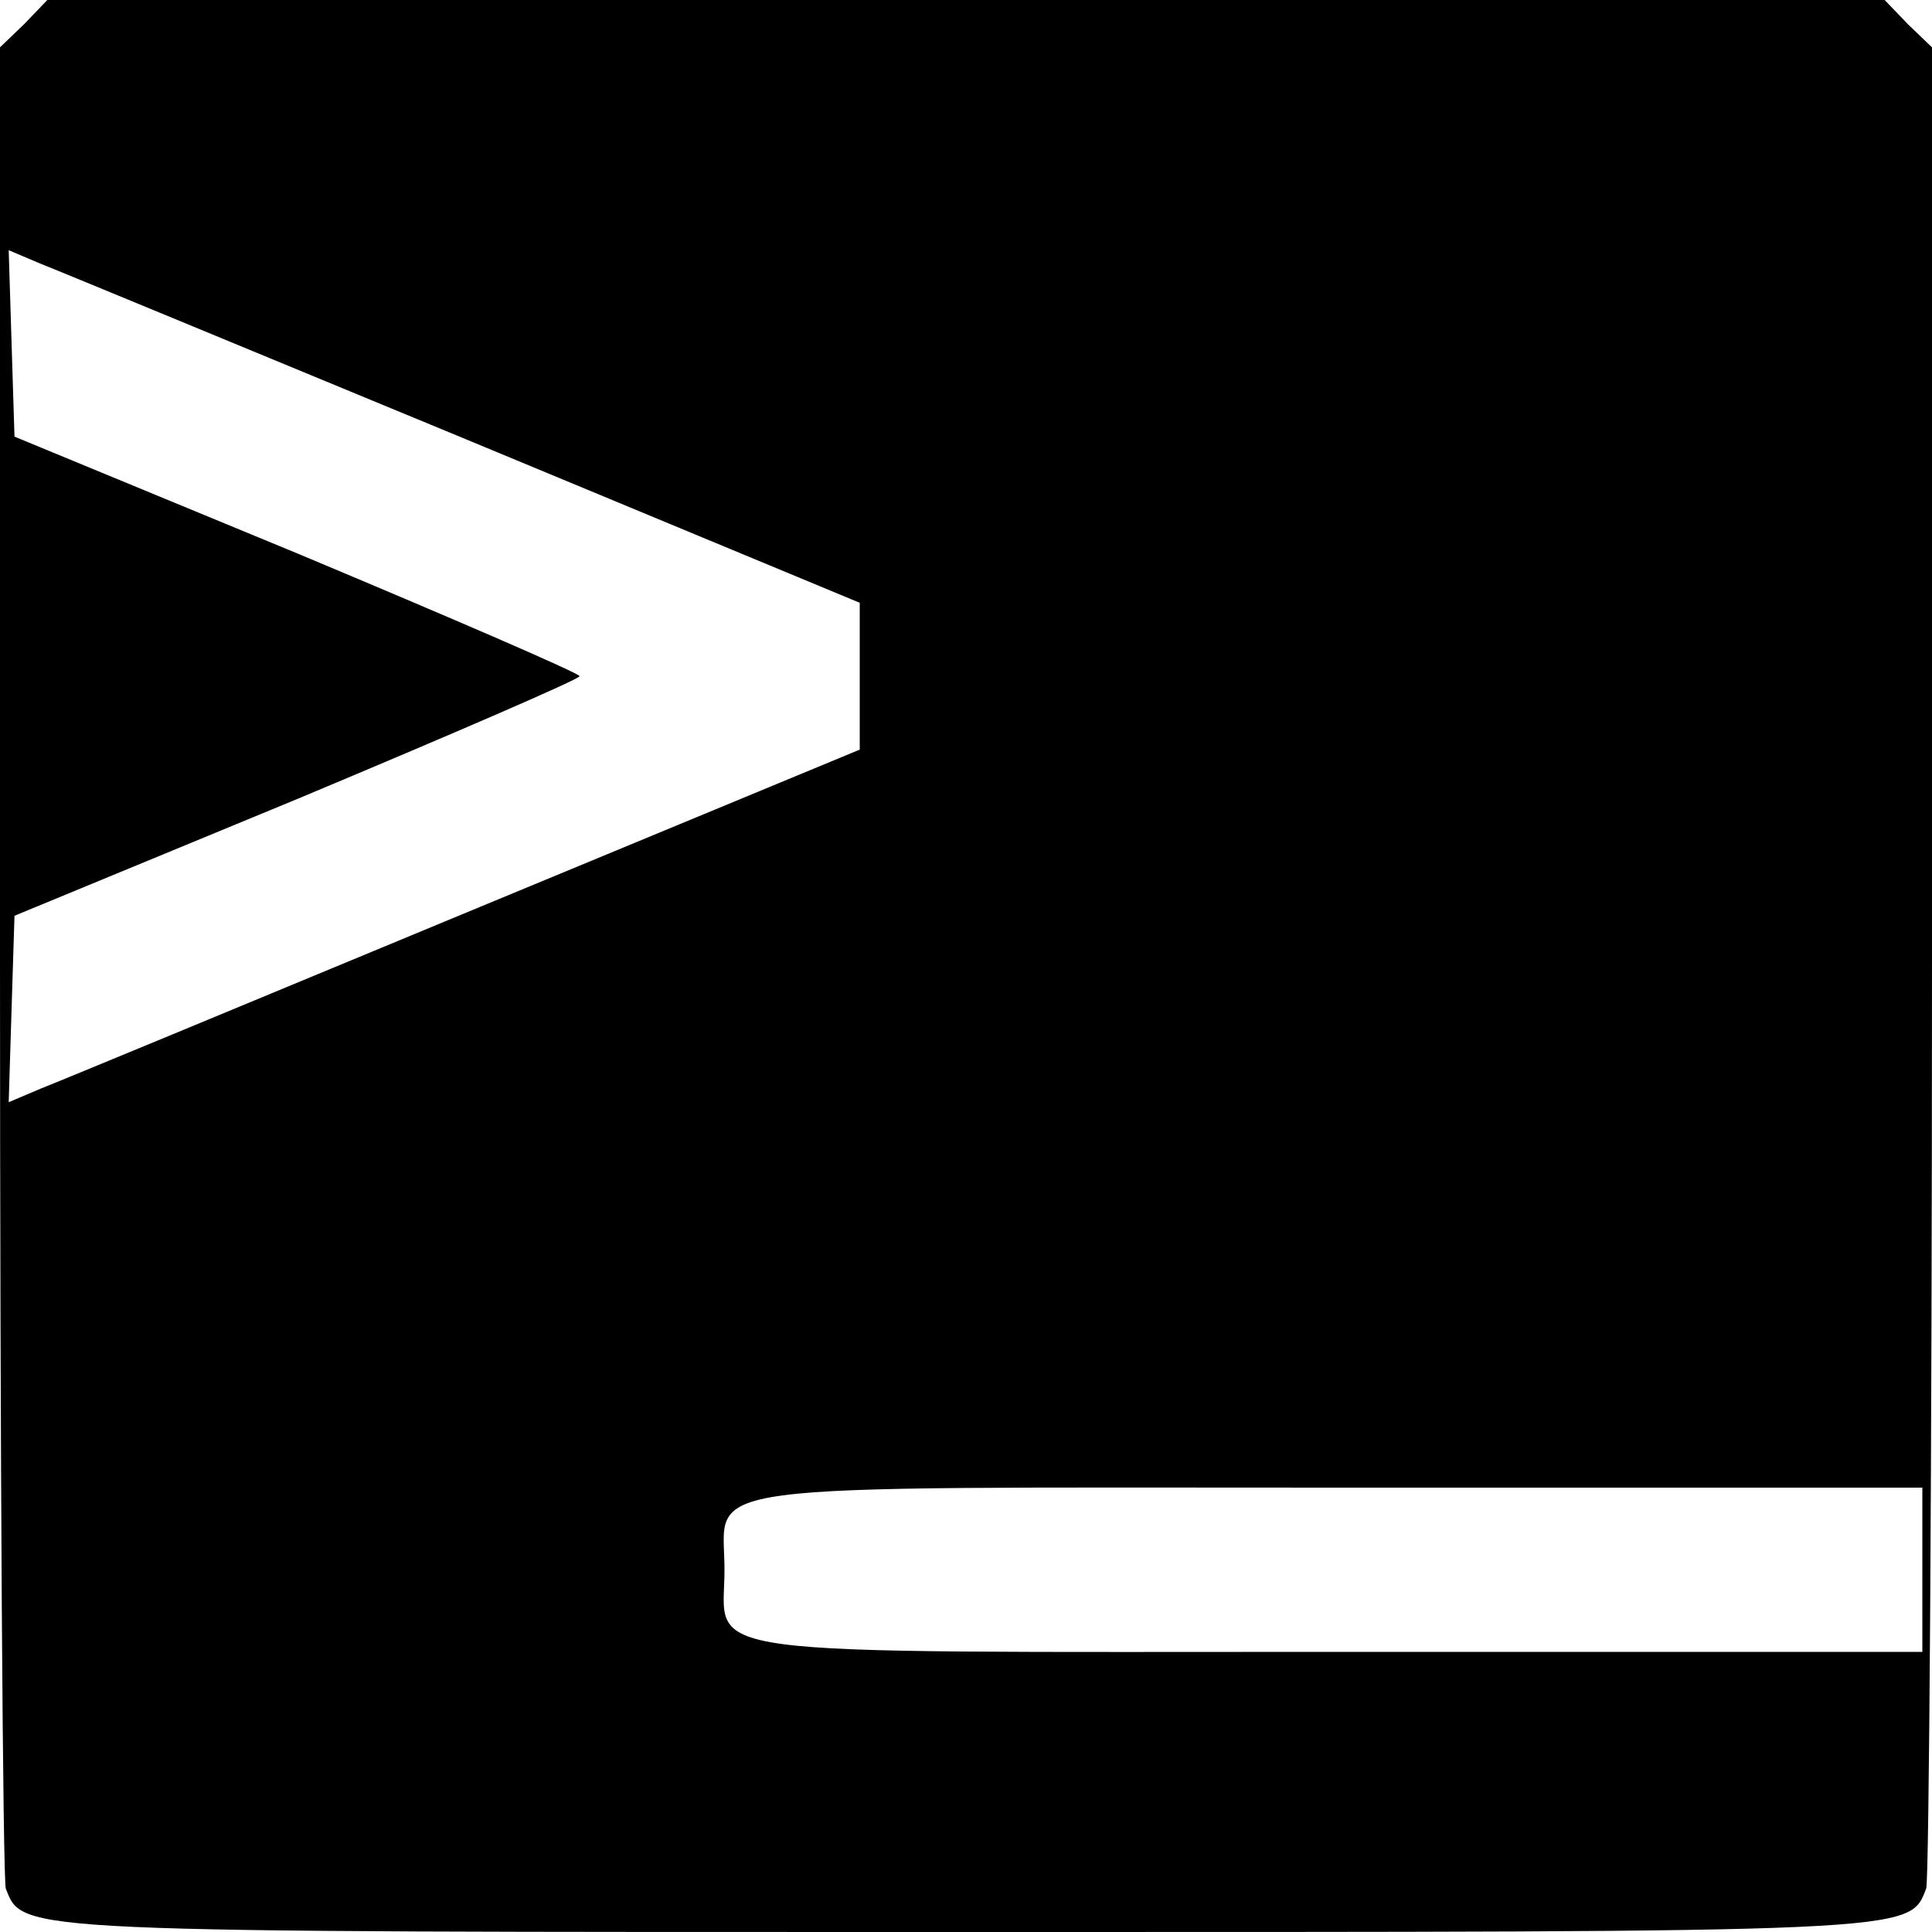<?xml version="1.0" standalone="no"?>
<!DOCTYPE svg PUBLIC "-//W3C//DTD SVG 20010904//EN"
 "http://www.w3.org/TR/2001/REC-SVG-20010904/DTD/svg10.dtd">
<svg version="1.0" xmlns="http://www.w3.org/2000/svg"
 width="200pt" height="200pt" viewBox="0 0 200 200"
 preserveAspectRatio="xMidYMid meet">
<g transform="translate(0,200) scale(0.1,-0.1)"
fill="#000000" stroke="none">
<path d="M25 1975 l-25 -24 0 -945 c0 -519 3 -952 6 -961 18 -46 5 -45 994
-45 989 0 976 -1 994 45 3 9 6 442 6 961 l0 945 -25 24 -24 25 -951 0 -951 0
-24 -25z m458 -430 l407 -169 0 -76 0 -76 -408 -169 c-224 -93 -422 -175 -440
-182 l-33 -14 3 97 3 96 293 121 c160 67 292 124 292 127 0 3 -132 60 -292
127 l-293 121 -3 96 -3 97 33 -14 c18 -7 216 -89 441 -182z m1507 -1170 l0
-85 -604 0 c-687 0 -636 -7 -636 85 0 92 -51 85 636 85 l604 0 0 -85z"/>
</g>
</svg>
